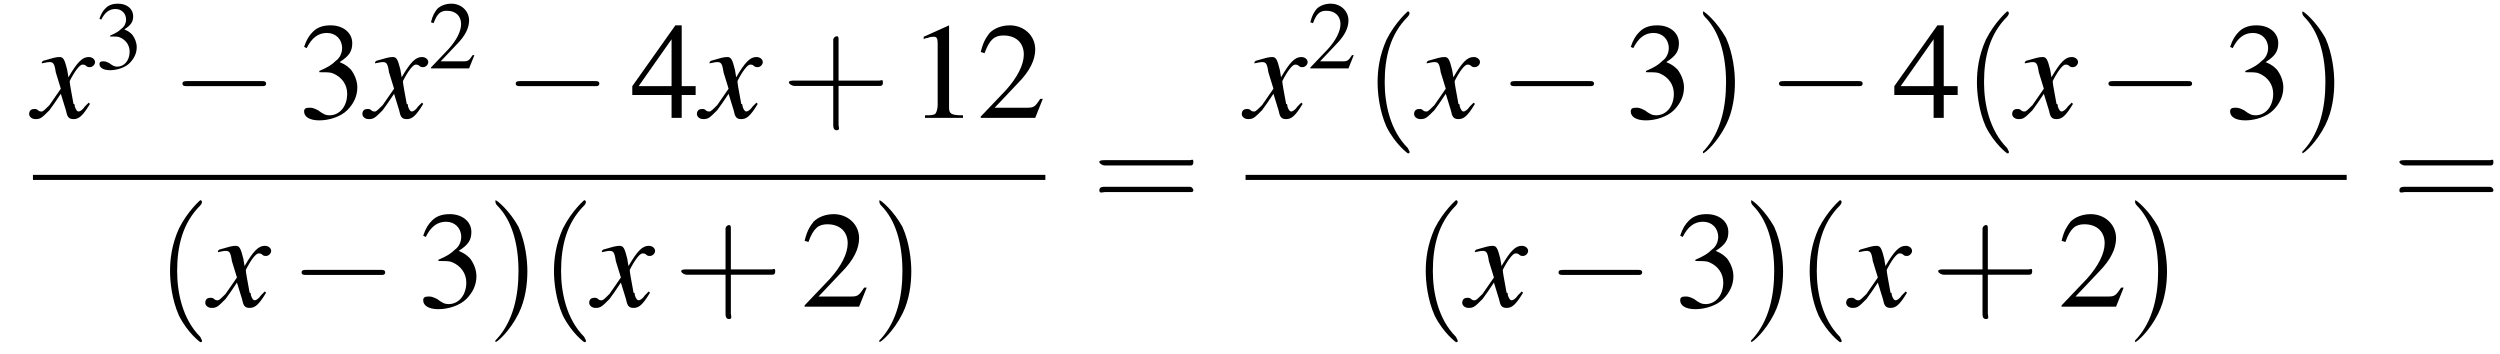 <?xml version='1.0' encoding='UTF-8'?>
<!---11.1-->
<svg version='1.1' xmlns='http://www.w3.org/2000/svg' xmlns:xlink='http://www.w3.org/1999/xlink' width='197.3pt' height='27.9pt' viewBox='138.0 69.7 197.3 27.9'>
<defs>
<use id='g11-50' xlink:href='#g3-50' transform='scale(.7)'/>
<use id='g11-51' xlink:href='#g3-51' transform='scale(.7)'/>
<use id='g16-40' xlink:href='#g12-40' transform='scale(1.4)'/>
<use id='g16-41' xlink:href='#g12-41' transform='scale(1.4)'/>
<use id='g16-43' xlink:href='#g12-43' transform='scale(1.4)'/>
<use id='g16-61' xlink:href='#g12-61' transform='scale(1.4)'/>
<path id='g3-49' d='M3.2-7.3L1.2-6.4V-6.2C1.3-6.3 1.5-6.3 1.5-6.3C1.7-6.4 1.9-6.4 2-6.4C2.2-6.4 2.3-6.3 2.3-5.9V-1C2.3-.7 2.2-.4 2.1-.3C1.9-.2 1.7-.2 1.3-.2V0H4.3V-.2C3.4-.2 3.2-.3 3.2-.8V-7.3L3.2-7.3Z'/>
<path id='g3-50' d='M5.2-1.5L5-1.5C4.6-.9 4.5-.8 4-.8H1.4L3.2-2.7C4.2-3.7 4.6-4.6 4.6-5.4C4.6-6.5 3.7-7.3 2.6-7.3C2-7.3 1.4-7.1 1-6.7C.7-6.3 .5-6 .3-5.2L.6-5.1C1-6.2 1.4-6.5 2.1-6.5C3.1-6.5 3.7-5.9 3.7-5C3.7-4.2 3.2-3.2 2.3-2.2L.3-.1V0H4.6L5.2-1.5Z'/>
<path id='g3-51' d='M1.7-3.6C2.3-3.6 2.6-3.6 2.8-3.5C3.5-3.2 3.9-2.6 3.9-1.9C3.9-.9 3.3-.2 2.5-.2C2.2-.2 2-.3 1.6-.6C1.2-.8 1.1-.8 .9-.8C.6-.8 .5-.7 .5-.5C.5-.1 .9 .2 1.7 .2C2.5 .2 3.4-.1 3.9-.6S4.7-1.7 4.7-2.4C4.7-2.9 4.5-3.4 4.2-3.8C4-4 3.8-4.2 3.3-4.4C4.1-4.9 4.3-5.3 4.3-5.9C4.3-6.7 3.6-7.3 2.6-7.3C2.1-7.3 1.6-7.2 1.2-6.8C.9-6.5 .7-6.2 .5-5.6L.7-5.5C1.1-6.3 1.6-6.7 2.3-6.7C3-6.7 3.5-6.2 3.5-5.5C3.5-5.1 3.3-4.7 3-4.5C2.7-4.2 2.4-4 1.7-3.7V-3.6Z'/>
<path id='g3-52' d='M5.1-2.5H4V-7.3H3.5L.1-2.5V-1.8H3.2V0H4V-1.8H5.1V-2.5ZM3.2-2.5H.6L3.2-6.2V-2.5Z'/>
<use id='g15-49' xlink:href='#g3-49'/>
<use id='g15-50' xlink:href='#g3-50'/>
<use id='g15-51' xlink:href='#g3-51'/>
<use id='g15-52' xlink:href='#g3-52'/>
<path id='g8-120' d='M4.4-1.2C4.3-1.1 4.2-1 4.1-.9C3.9-.6 3.7-.5 3.6-.5C3.5-.5 3.4-.6 3.3-.9C3.3-1 3.3-1.1 3.2-1.1C3-2.2 2.9-2.7 2.9-2.9C3.3-3.7 3.7-4.2 3.9-4.2C4-4.2 4.1-4.2 4.2-4.1C4.3-4 4.4-4 4.5-4C4.7-4 4.9-4.2 4.9-4.4S4.7-4.8 4.4-4.8C3.9-4.8 3.5-4.4 2.8-3.2L2.7-3.8C2.5-4.6 2.4-4.8 2.1-4.8C1.8-4.8 1.5-4.7 .8-4.5L.7-4.4L.7-4.3C1.2-4.4 1.2-4.4 1.3-4.4C1.6-4.4 1.7-4.3 1.8-3.6L2.2-2.3L1.3-1C1-.7 .8-.5 .7-.5C.6-.5 .5-.5 .4-.6C.3-.7 .2-.7 .1-.7C-.1-.7-.3-.6-.3-.3C-.3-.1-.1 .1 .2 .1C.6 .1 .7 0 1.3-.6C1.6-1 1.8-1.3 2.2-1.9L2.6-.6C2.7-.1 2.8 .1 3.2 .1C3.6 .1 3.9-.1 4.5-1.1L4.4-1.2Z'/>
<path id='g12-40' d='M2.6 1.9C2.6 1.9 2.6 1.9 2.5 1.7C1.5 .7 1.2-.8 1.2-2C1.2-3.4 1.5-4.7 2.5-5.7C2.6-5.8 2.6-5.9 2.6-5.9C2.6-5.9 2.6-6 2.5-6C2.5-6 1.8-5.4 1.3-4.4C.9-3.5 .8-2.7 .8-2C.8-1.4 .9-.4 1.3 .5C1.8 1.5 2.5 2 2.5 2C2.6 2 2.6 2 2.6 1.9Z'/>
<path id='g12-41' d='M2.3-2C2.3-2.6 2.2-3.6 1.8-4.5C1.3-5.4 .6-6 .5-6C.5-6 .5-5.9 .5-5.9C.5-5.9 .5-5.8 .6-5.7C1.4-4.9 1.8-3.6 1.8-2C1.8-.6 1.5 .8 .6 1.8C.5 1.9 .5 1.9 .5 1.9C.5 2 .5 2 .5 2C.6 2 1.3 1.4 1.8 .4C2.2-.4 2.3-1.3 2.3-2Z'/>
<path id='g12-43' d='M3.2-1.8H5.5C5.6-1.8 5.7-1.8 5.7-2S5.6-2.1 5.5-2.1H3.2V-4.4C3.2-4.5 3.2-4.6 3.1-4.6S2.9-4.5 2.9-4.4V-2.1H.7C.6-2.1 .4-2.1 .4-2S.6-1.8 .7-1.8H2.9V.4C2.9 .5 2.9 .7 3.1 .7S3.2 .5 3.2 .4V-1.8Z'/>
<path id='g12-61' d='M5.5-2.6C5.6-2.6 5.7-2.6 5.7-2.8S5.6-2.9 5.5-2.9H.7C.6-2.9 .4-2.9 .4-2.8S.6-2.6 .7-2.6H5.5ZM5.5-1.1C5.6-1.1 5.7-1.1 5.7-1.2S5.6-1.4 5.5-1.4H.7C.6-1.4 .4-1.4 .4-1.2S.6-1.1 .7-1.1H5.5Z'/>
<path id='g1-0' d='M7.2-2.5C7.3-2.5 7.5-2.5 7.5-2.7S7.3-2.9 7.2-2.9H1.3C1.1-2.9 .9-2.9 .9-2.7S1.1-2.5 1.3-2.5H7.2Z'/>
</defs>
<g id='page1'>

<use x='140.6' y='79' xlink:href='#g8-120'/>
<use x='145.5' y='75.1' xlink:href='#g11-51'/>
<use x='151.5' y='79' xlink:href='#g1-0'/>
<use x='161.5' y='79' xlink:href='#g15-51'/>
<use x='166.9' y='79' xlink:href='#g8-120'/>
<use x='171.8' y='75.1' xlink:href='#g11-50'/>
<use x='177.8' y='79' xlink:href='#g1-0'/>
<use x='187.8' y='79' xlink:href='#g15-52'/>
<use x='193.3' y='79' xlink:href='#g8-120'/>
<use x='199.7' y='79' xlink:href='#g16-43'/>
<use x='209.7' y='79' xlink:href='#g15-49'/>
<use x='215.1' y='79' xlink:href='#g15-50'/>
<rect x='140.6' y='83.5' height='.4' width='79.9'/>
<use x='150.3' y='93.9' xlink:href='#g16-40'/>
<use x='154.5' y='93.9' xlink:href='#g8-120'/>
<use x='160.9' y='93.9' xlink:href='#g1-0'/>
<use x='170.9' y='93.9' xlink:href='#g15-51'/>
<use x='176.4' y='93.9' xlink:href='#g16-41'/>
<use x='180.6' y='93.9' xlink:href='#g16-40'/>
<use x='184.8' y='93.9' xlink:href='#g8-120'/>
<use x='191.2' y='93.9' xlink:href='#g16-43'/>
<use x='201.2' y='93.9' xlink:href='#g15-50'/>
<use x='206.7' y='93.9' xlink:href='#g16-41'/>
<use x='224.2' y='86.4' xlink:href='#g16-61'/>
<use x='236.3' y='79' xlink:href='#g8-120'/>
<use x='241.2' y='75.1' xlink:href='#g11-50'/>
<use x='245.6' y='79' xlink:href='#g16-40'/>
<use x='249.9' y='79' xlink:href='#g8-120'/>
<use x='256.3' y='79' xlink:href='#g1-0'/>
<use x='266.2' y='79' xlink:href='#g15-51'/>
<use x='271.7' y='79' xlink:href='#g16-41'/>
<use x='277.5' y='79' xlink:href='#g1-0'/>
<use x='287.4' y='79' xlink:href='#g15-52'/>
<use x='292.9' y='79' xlink:href='#g16-40'/>
<use x='297.1' y='79' xlink:href='#g8-120'/>
<use x='303.5' y='79' xlink:href='#g1-0'/>
<use x='313.5' y='79' xlink:href='#g15-51'/>
<use x='319' y='79' xlink:href='#g16-41'/>
<rect x='236.3' y='83.5' height='.4' width='86.9'/>
<use x='249.4' y='93.9' xlink:href='#g16-40'/>
<use x='253.7' y='93.9' xlink:href='#g8-120'/>
<use x='260.1' y='93.9' xlink:href='#g1-0'/>
<use x='270.1' y='93.9' xlink:href='#g15-51'/>
<use x='275.5' y='93.9' xlink:href='#g16-41'/>
<use x='279.7' y='93.9' xlink:href='#g16-40'/>
<use x='284' y='93.9' xlink:href='#g8-120'/>
<use x='290.4' y='93.9' xlink:href='#g16-43'/>
<use x='300.4' y='93.9' xlink:href='#g15-50'/>
<use x='305.8' y='93.9' xlink:href='#g16-41'/>
<use x='326.8' y='86.4' xlink:href='#g16-61'/>
</g>
</svg>